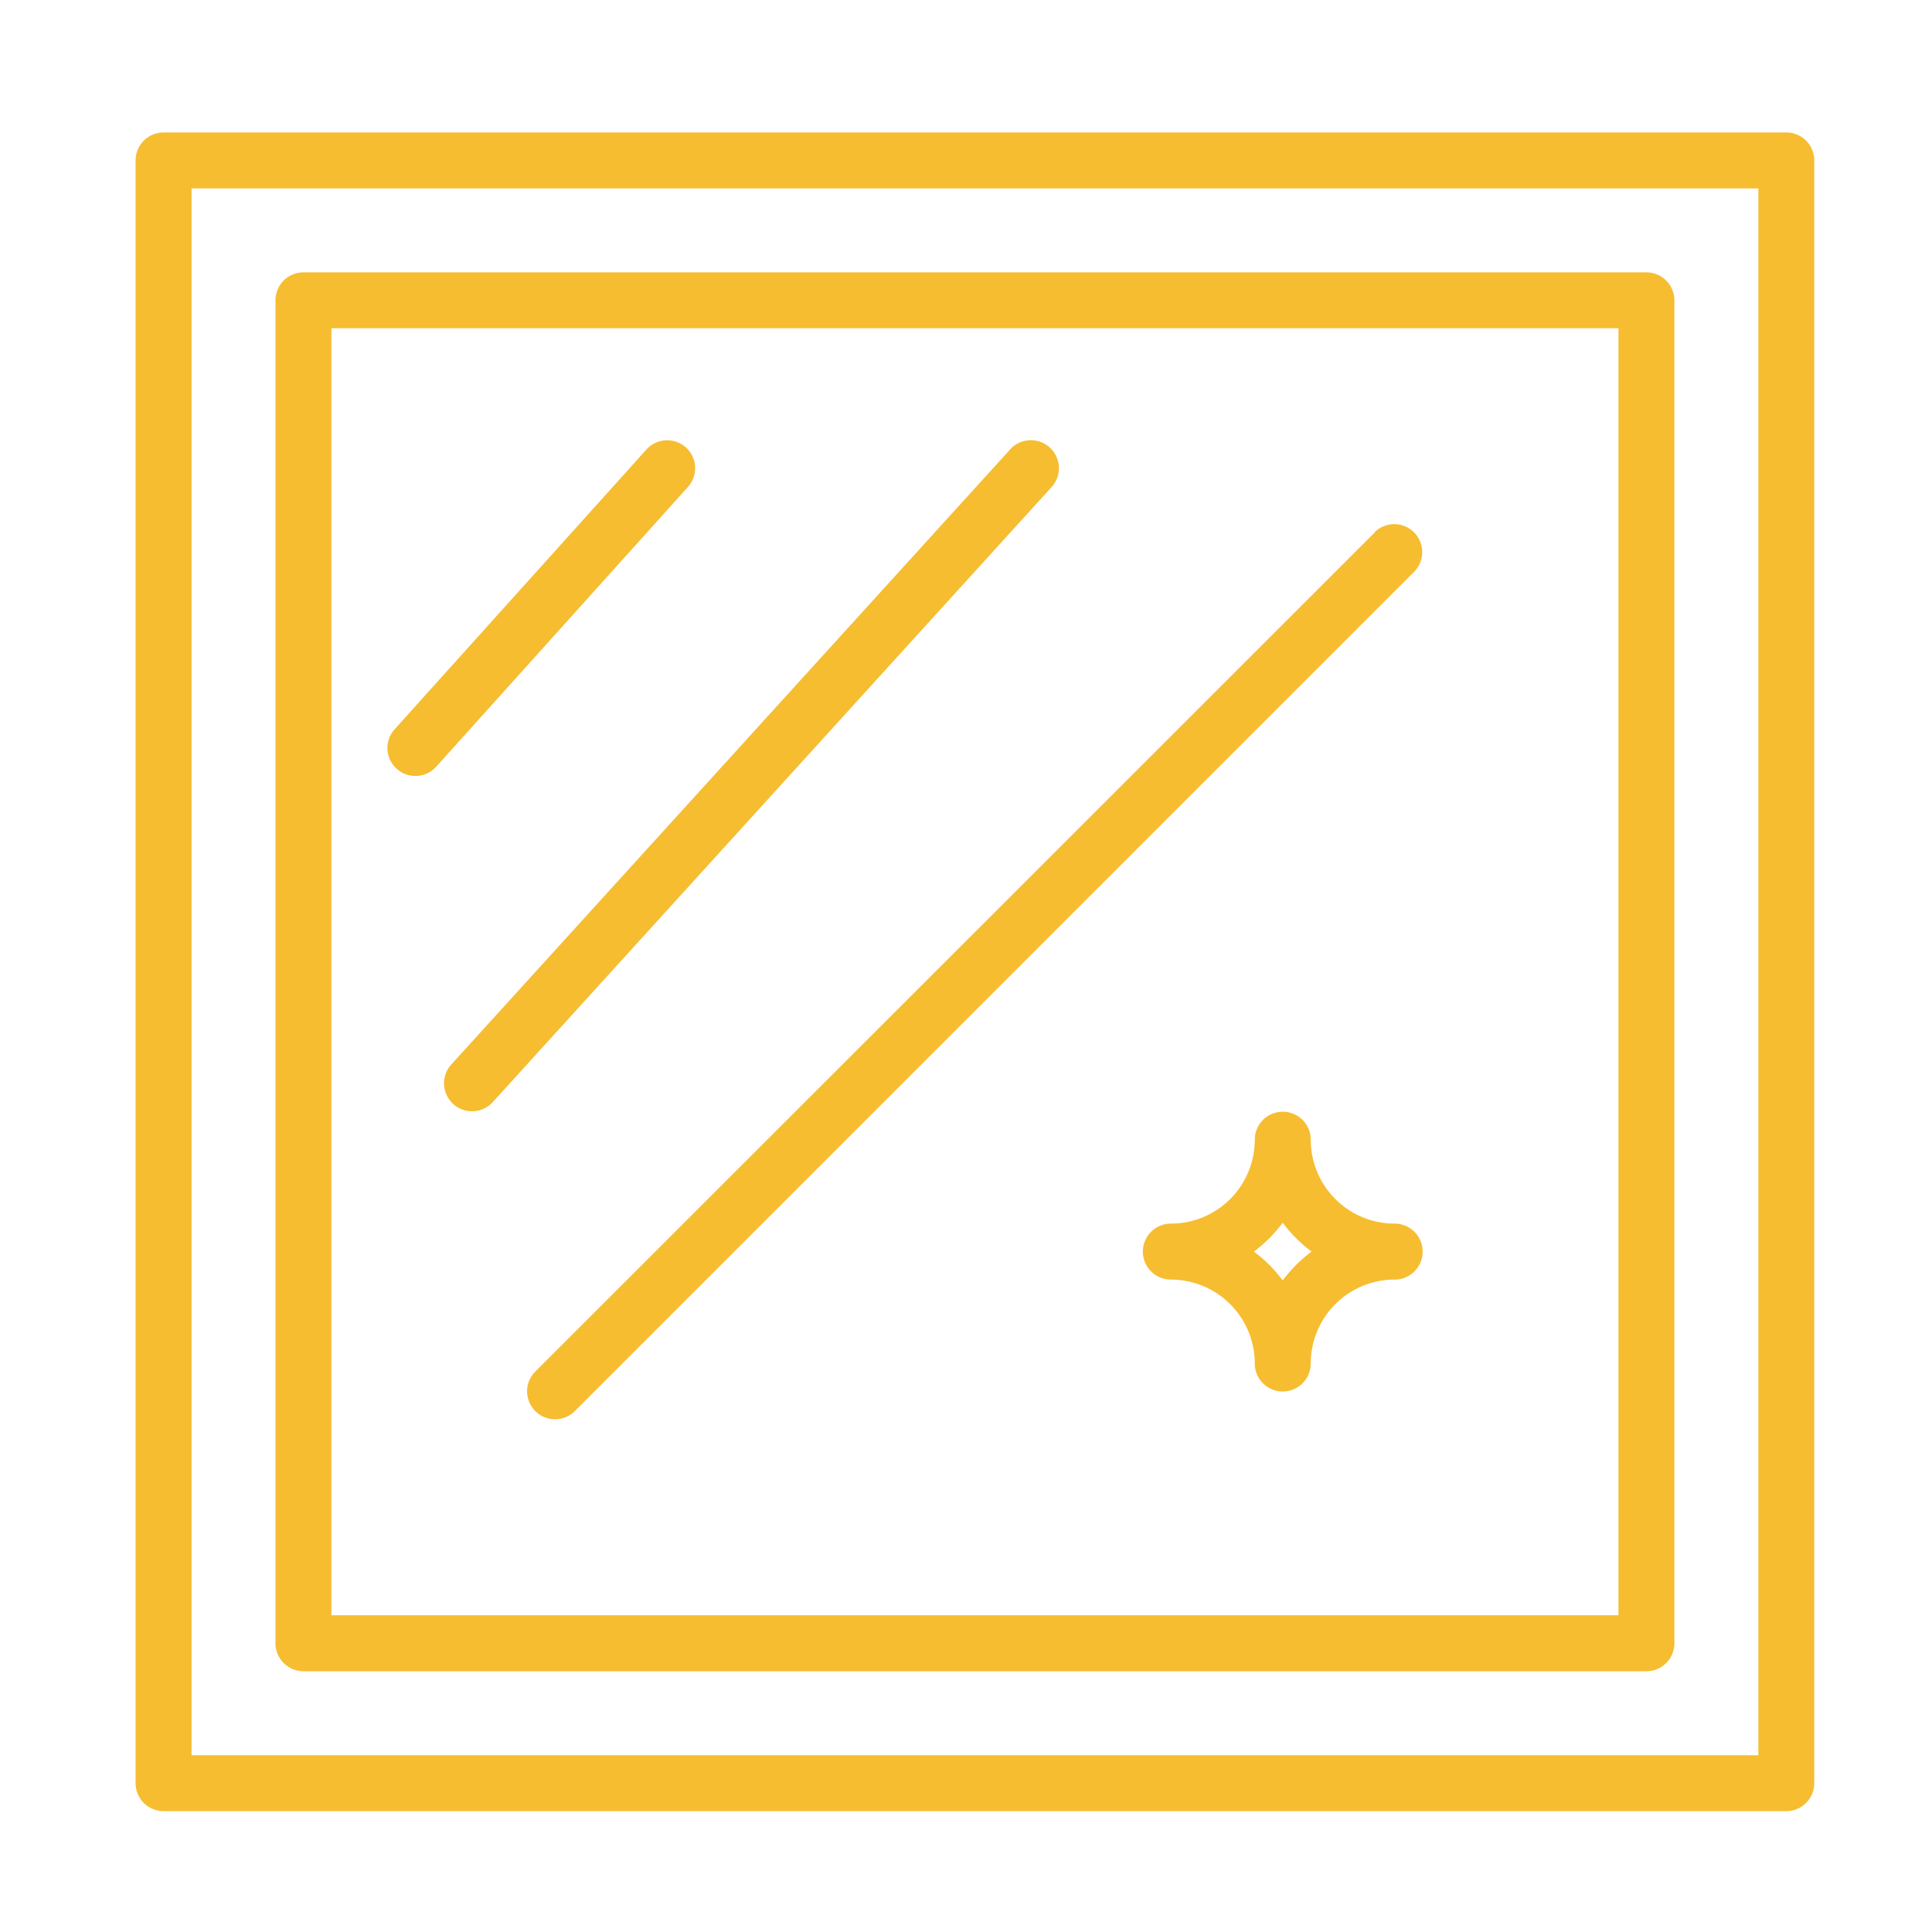 <?xml version="1.0" encoding="UTF-8"?>
<svg xmlns="http://www.w3.org/2000/svg" xmlns:xlink="http://www.w3.org/1999/xlink" width="32" height="32" viewBox="0 0 32 32">
  <defs>
    <clipPath id="clip-path">
      <rect id="Rectangle_96" data-name="Rectangle 96" width="32" height="32" transform="translate(0.013 0.065)" fill="#f6bd31"></rect>
    </clipPath>
  </defs>
  <g id="Groupe_de_masques_11" data-name="Groupe de masques 11" transform="translate(-0.013 -0.065)" clip-path="url(#clip-path)">
    <g id="frame_1256158" transform="translate(2.259 2.259)">
      <path id="Tracé_742" data-name="Tracé 742" d="M16.171,13.52a1.39,1.39,0,0,1-1.39-1.39.463.463,0,0,0-.927,0,1.39,1.39,0,0,1-1.39,1.39.463.463,0,1,0,0,.927,1.39,1.39,0,0,1,1.39,1.39.463.463,0,0,0,.927,0,1.39,1.39,0,0,1,1.39-1.39.463.463,0,1,0,0-.927Zm-1.854.941a2.32,2.32,0,0,0-.478-.478,2.32,2.32,0,0,0,.478-.478,2.32,2.32,0,0,0,.478.478A2.32,2.32,0,0,0,14.317,14.461Zm0,0" transform="translate(4.683 4.553)" fill="#f6bd31"></path>
      <path id="Tracé_743" data-name="Tracé 743" d="M27.341,0H.463A.463.463,0,0,0,0,.463V27.341a.463.463,0,0,0,.463.463H27.341a.463.463,0,0,0,.463-.463V.463A.463.463,0,0,0,27.341,0Zm-.463,26.878H.927V.927H26.878Zm0,0" fill="#f6bd31"></path>
      <path id="Tracé_744" data-name="Tracé 744" d="M2.13,24.837H24.374a.463.463,0,0,0,.463-.463V2.13a.463.463,0,0,0-.463-.463H2.13a.463.463,0,0,0-.463.463V24.374A.463.463,0,0,0,2.13,24.837ZM2.593,2.593H23.911V23.91H2.593Zm0,0" transform="translate(0.65 0.65)" fill="#f6bd31"></path>
      <path id="Tracé_745" data-name="Tracé 745" d="M7.946,3.786a.464.464,0,0,0-.654.034L3.121,8.454a.463.463,0,1,0,.689.62L7.98,4.44A.464.464,0,0,0,7.946,3.786Zm0,0" transform="translate(1.169 1.431)" fill="#f6bd31"></path>
      <path id="Tracé_746" data-name="Tracé 746" d="M13.71,3.787a.463.463,0,0,0-.655.031l-9.268,10.2a.464.464,0,0,0,.686.624l9.268-10.2A.463.463,0,0,0,13.71,3.787Zm0,0" transform="translate(1.431 1.431)" fill="#f6bd31"></path>
      <path id="Tracé_747" data-name="Tracé 747" d="M18.706,4.8,4.8,18.7a.463.463,0,1,0,.655.655l13.9-13.9a.463.463,0,0,0-.655-.655Zm0,0" transform="translate(1.82 1.823)" fill="#f6bd31"></path>
    </g>
  </g>
</svg>
